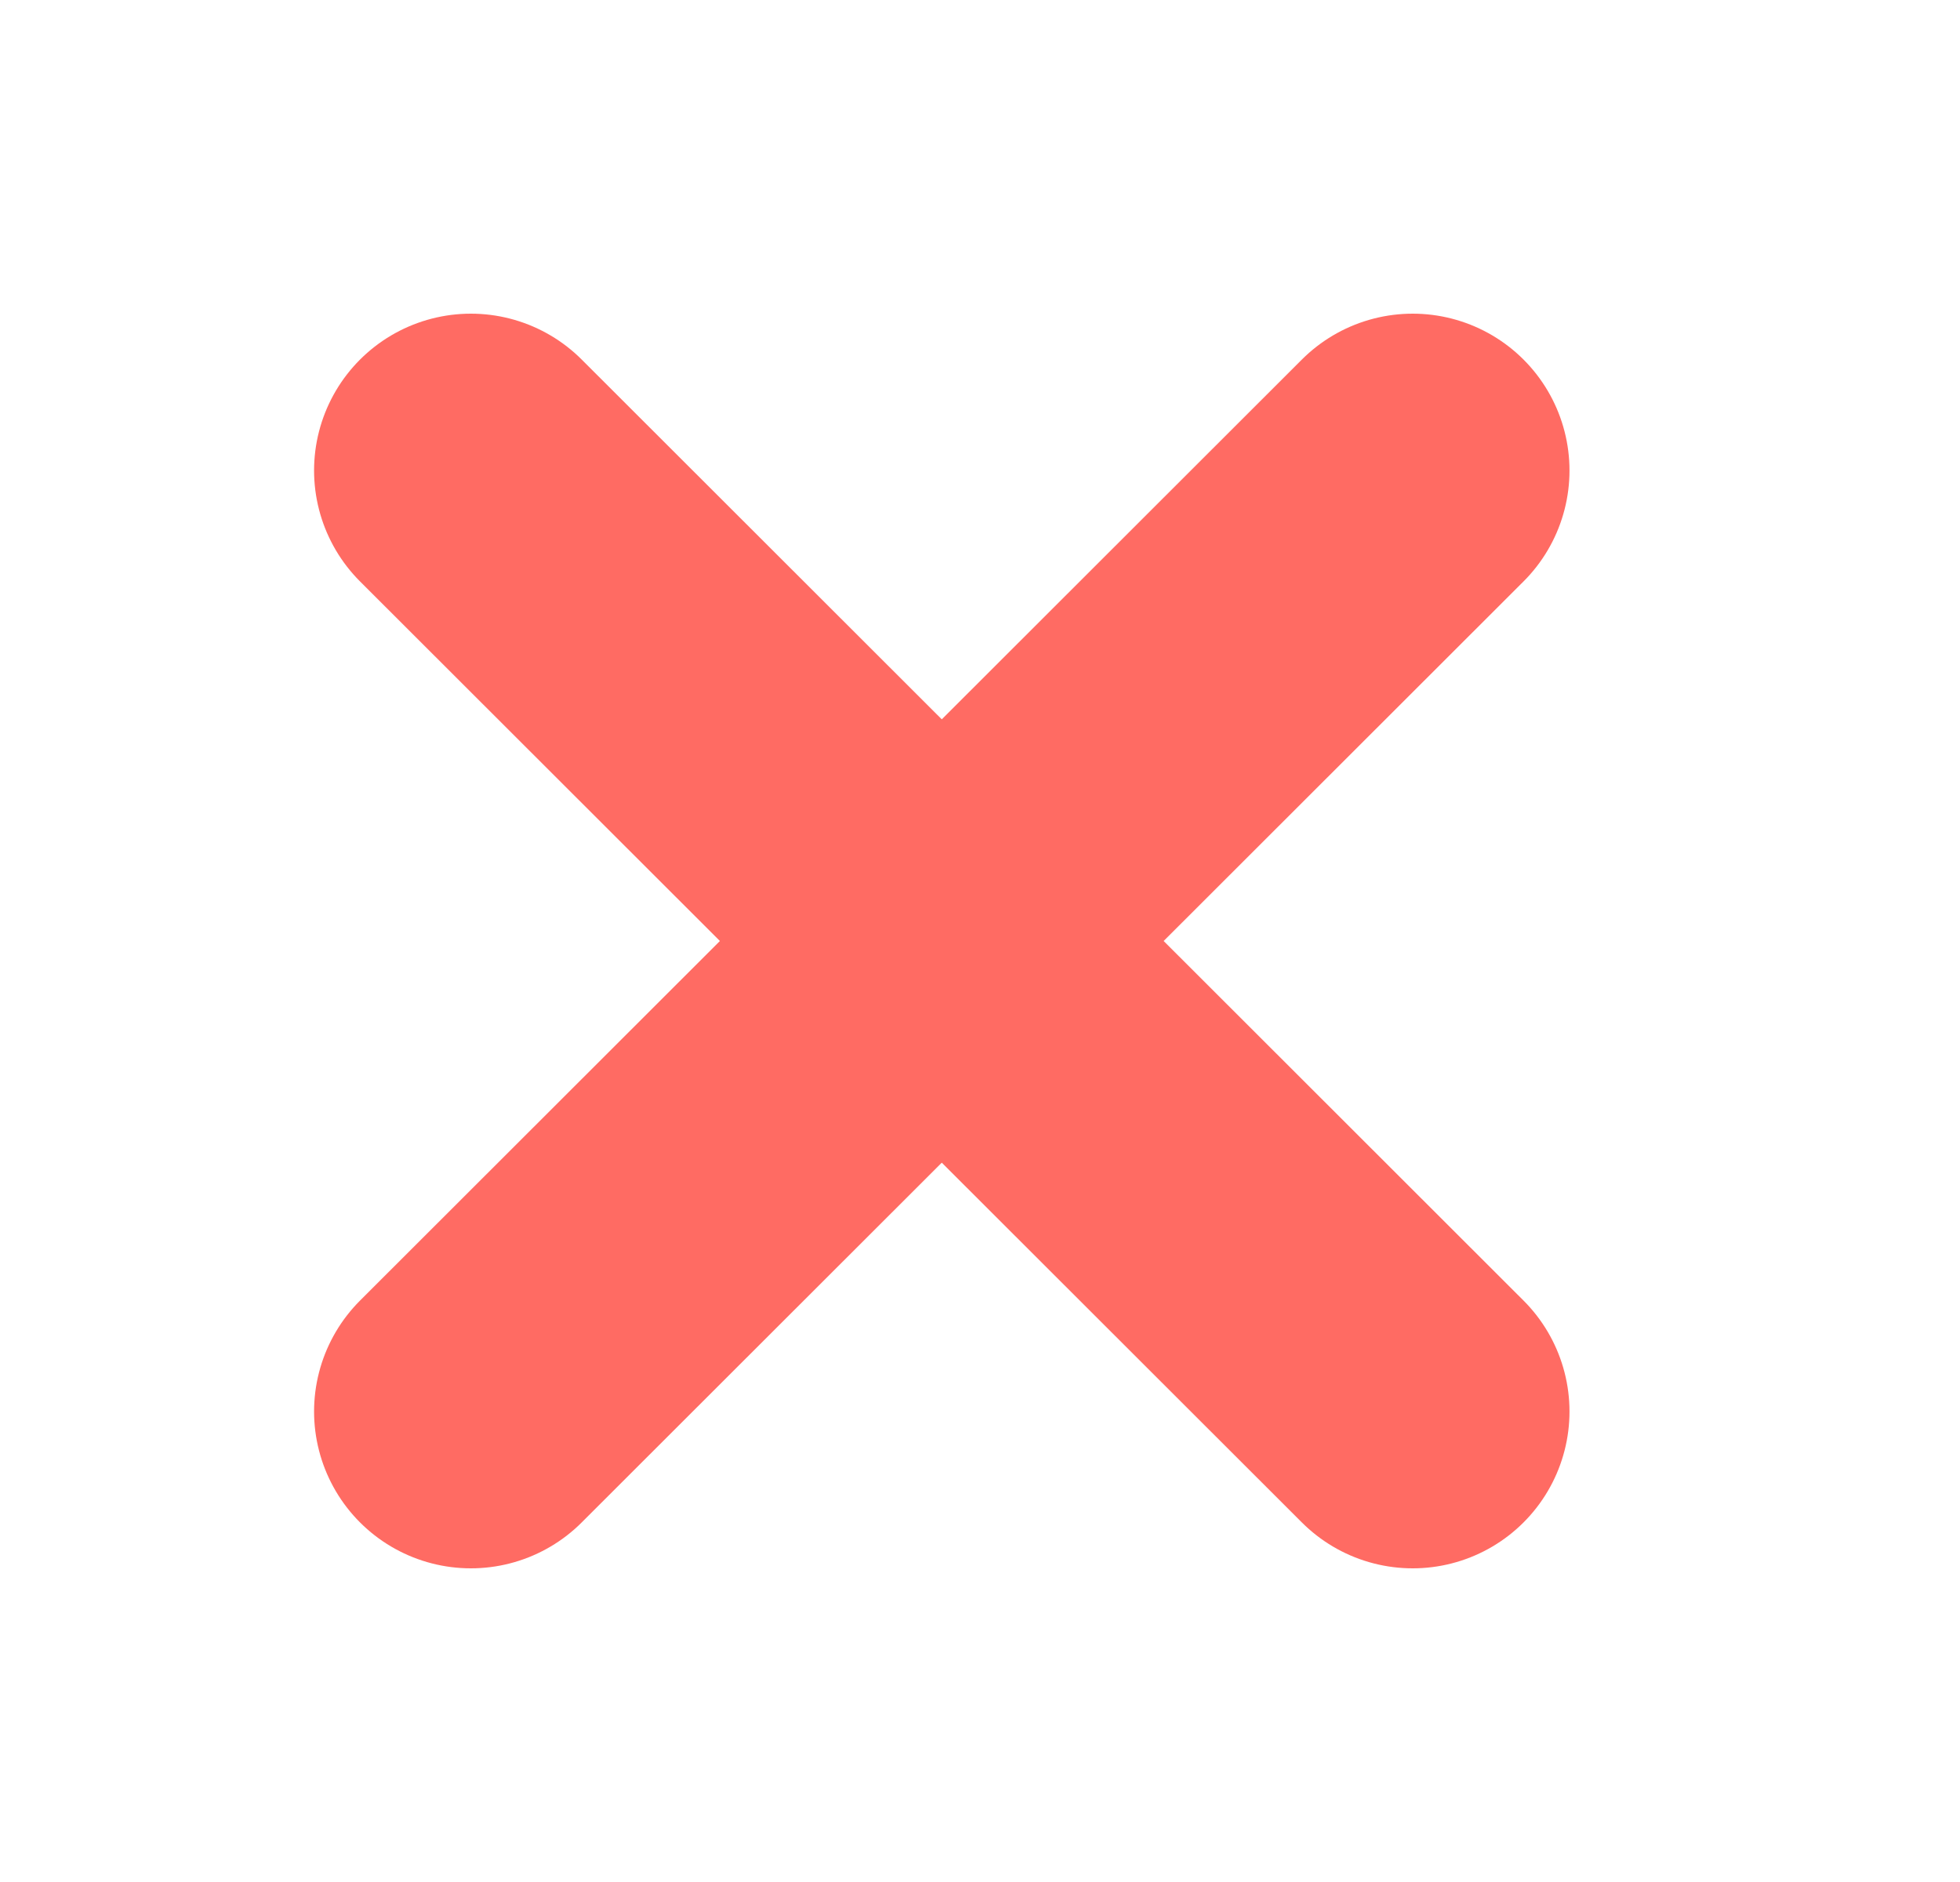 <svg width="25" height="24" viewBox="0 0 25 24" fill="none" xmlns="http://www.w3.org/2000/svg">
<path d="M18.019 6L6.006 18" stroke="#FF6B63" stroke-width="4" stroke-linecap="round" stroke-linejoin="round"/>
<path d="M6.006 6L18.019 18" stroke="#FF6B63" stroke-width="4" stroke-linecap="round" stroke-linejoin="round"/>
</svg>
